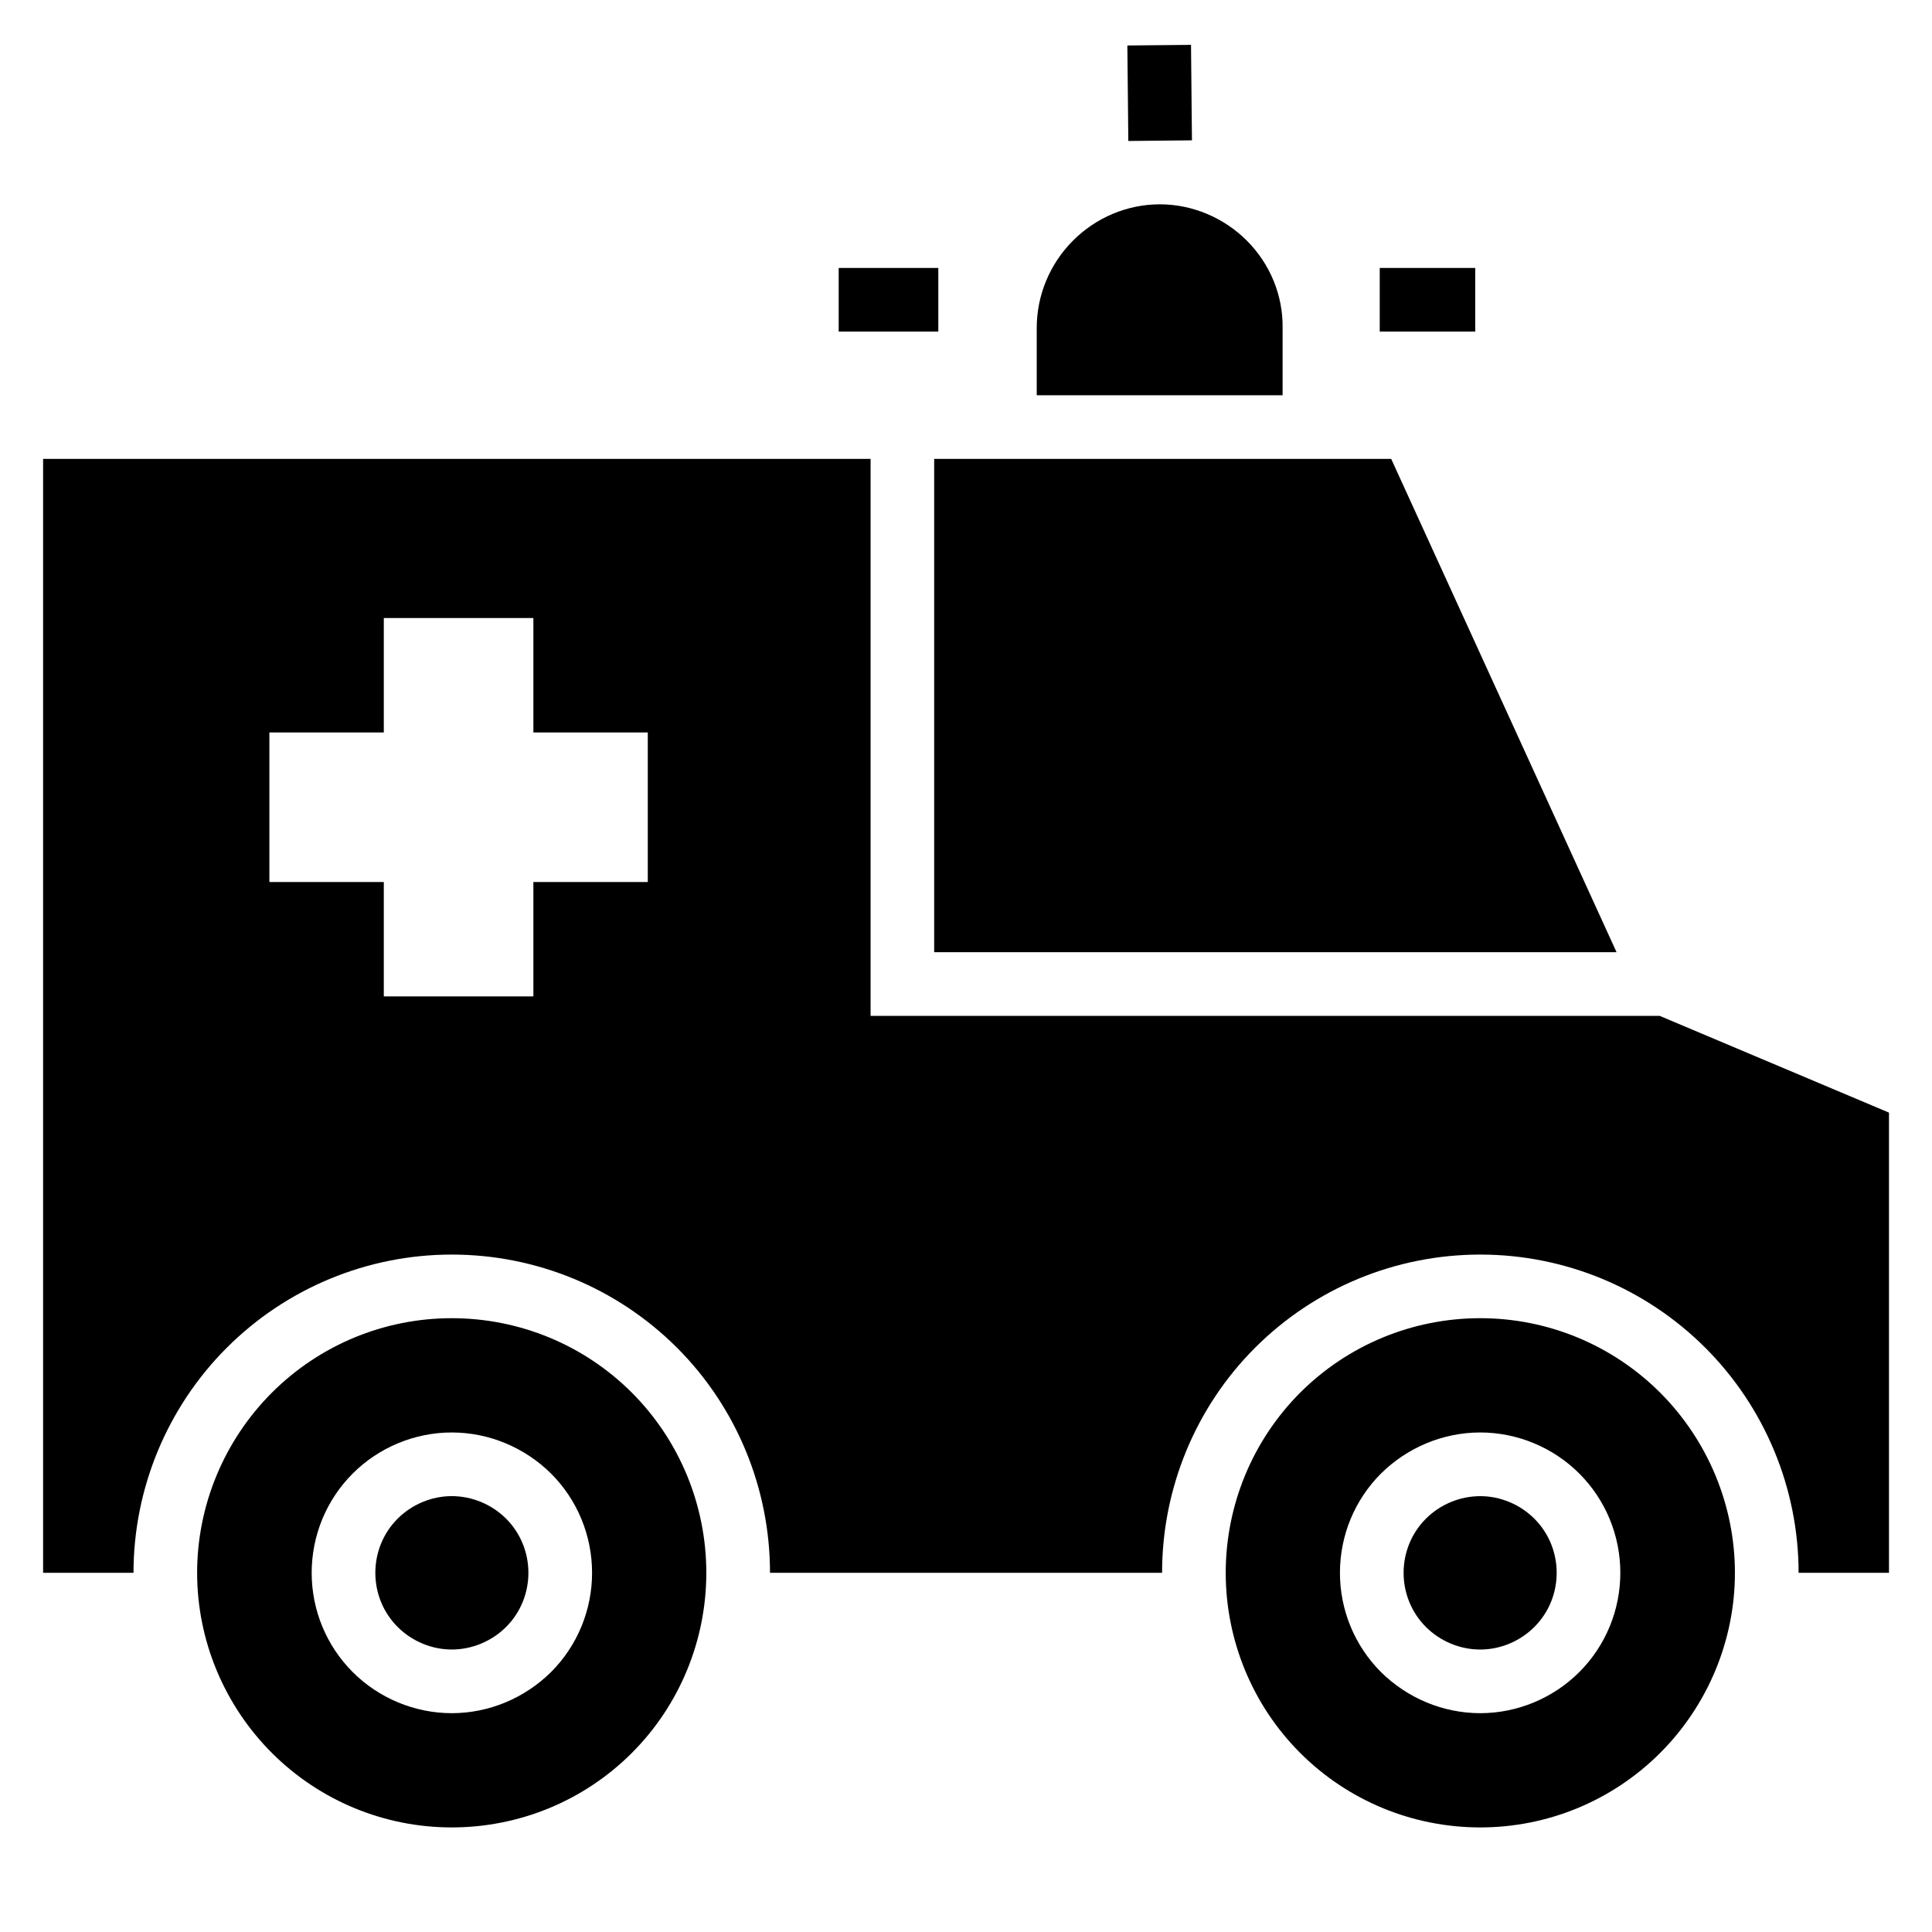 <?xml version="1.0" encoding="UTF-8"?>
<!-- Uploaded to: ICON Repo, www.svgrepo.com, Generator: ICON Repo Mixer Tools -->
<svg fill="#000000" width="800px" height="800px" version="1.1" viewBox="144 144 512 512" xmlns="http://www.w3.org/2000/svg">
 <path d="m515.97 560.82c0-5.402 2.109-10.551 5.906-14.344 3.793-3.793 9.02-5.981 14.418-5.981 5.316 0 10.543 2.188 14.336 5.981 3.805 3.793 5.906 8.941 5.906 14.344 0 5.391-2.102 10.539-5.906 14.336-3.793 3.793-9.02 5.988-14.336 5.988-5.398 0-10.625-2.195-14.418-5.988-3.797-3.797-5.906-8.945-5.906-14.336zm-56.176-388.06 0.09 8.43-16.871 0.172-0.078-8.438-0.086-8.43-0.09-8.441 16.871-0.164 0.086 8.43zm-75.57 42.258h8.438v16.859h-26.402v-16.859zm142.29 0h8.438v16.859h-25.309v-16.859zm-42.613 33.73h-65.156v-17.711-0.129c0-8.602 3.418-16.949 9.621-23.152 6.066-6.066 14.293-9.609 23.023-9.609 8.598 0 16.949 3.543 23.02 9.609 6.203 6.203 9.617 14.551 9.492 23.152v0.129zm6.008 16.867h22.773l59.723 130.73h-180.84v-130.73zm-246.44 295.2c0-5.402 2.102-10.551 5.902-14.344 3.793-3.793 9.023-5.981 14.336-5.981 5.398 0 10.625 2.188 14.422 5.981 3.793 3.793 5.902 8.941 5.902 14.344 0 5.391-2.109 10.539-5.902 14.336-3.797 3.793-9.023 5.988-14.422 5.988-5.312 0-10.543-2.195-14.336-5.988-3.801-3.797-5.902-8.945-5.902-14.336zm255.63 0c0-9.871 3.883-19.316 10.883-26.316 7.004-6.918 16.449-10.879 26.312-10.879 9.785 0 19.32 3.961 26.23 10.879 7 7 10.879 16.445 10.879 26.316 0 9.863-3.879 19.309-10.879 26.309-6.91 6.918-16.445 10.887-26.23 10.887-9.863 0-19.309-3.969-26.312-10.887-7-7-10.883-16.445-10.883-26.309zm-272.5 0c0-9.871 3.879-19.316 10.879-26.316 6.91-6.918 16.445-10.879 26.23-10.879 9.863 0 19.309 3.961 26.316 10.879 6.996 7 10.879 16.445 10.879 26.316 0 9.863-3.883 19.309-10.879 26.309-7.008 6.918-16.453 10.887-26.316 10.887-9.785 0-19.32-3.969-26.23-10.887-7-7-10.879-16.445-10.879-26.309zm242.23 0c0-17.887 7.086-35.086 19.734-47.746 12.652-12.648 29.773-19.734 47.734-19.734 17.879 0 35 7.086 47.66 19.734 12.648 12.66 19.812 29.859 19.812 47.746 0 17.879-7.164 35.086-19.812 47.734-12.66 12.652-29.781 19.738-47.66 19.738-17.961 0-35.082-7.086-47.734-19.738-12.648-12.648-19.734-29.855-19.734-47.734zm-272.59 0c0-17.887 7.164-35.086 19.816-47.746 12.656-12.648 29.777-19.734 47.656-19.734 17.965 0 35.086 7.086 47.734 19.734 12.652 12.66 19.734 29.859 19.734 47.746 0 17.879-7.082 35.086-19.734 47.734-12.648 12.652-29.77 19.738-47.734 19.738-17.879 0-35-7.086-47.656-19.738-12.652-12.648-19.816-29.855-19.816-47.734zm119.43-222.71v39.637h-30.32v30.32h-39.637v-30.32h-30.324v-39.637h30.324v-30.324h39.637v30.324zm136.3 222.71h-103.91c0-22.355-8.855-43.863-24.625-59.633-15.859-15.852-37.281-24.707-59.715-24.707-22.348 0-43.777 8.855-59.633 24.707-15.773 15.77-24.707 37.277-24.707 59.633h-23.957v-295.2h219.29v147.6h209.12l60.766 25.641v121.96h-23.953c0-22.355-8.938-43.863-24.711-59.633-15.855-15.852-37.281-24.707-59.633-24.707-22.434 0-43.852 8.855-59.715 24.707-15.77 15.77-24.625 37.277-24.625 59.633z" fill-rule="evenodd"/>
</svg>